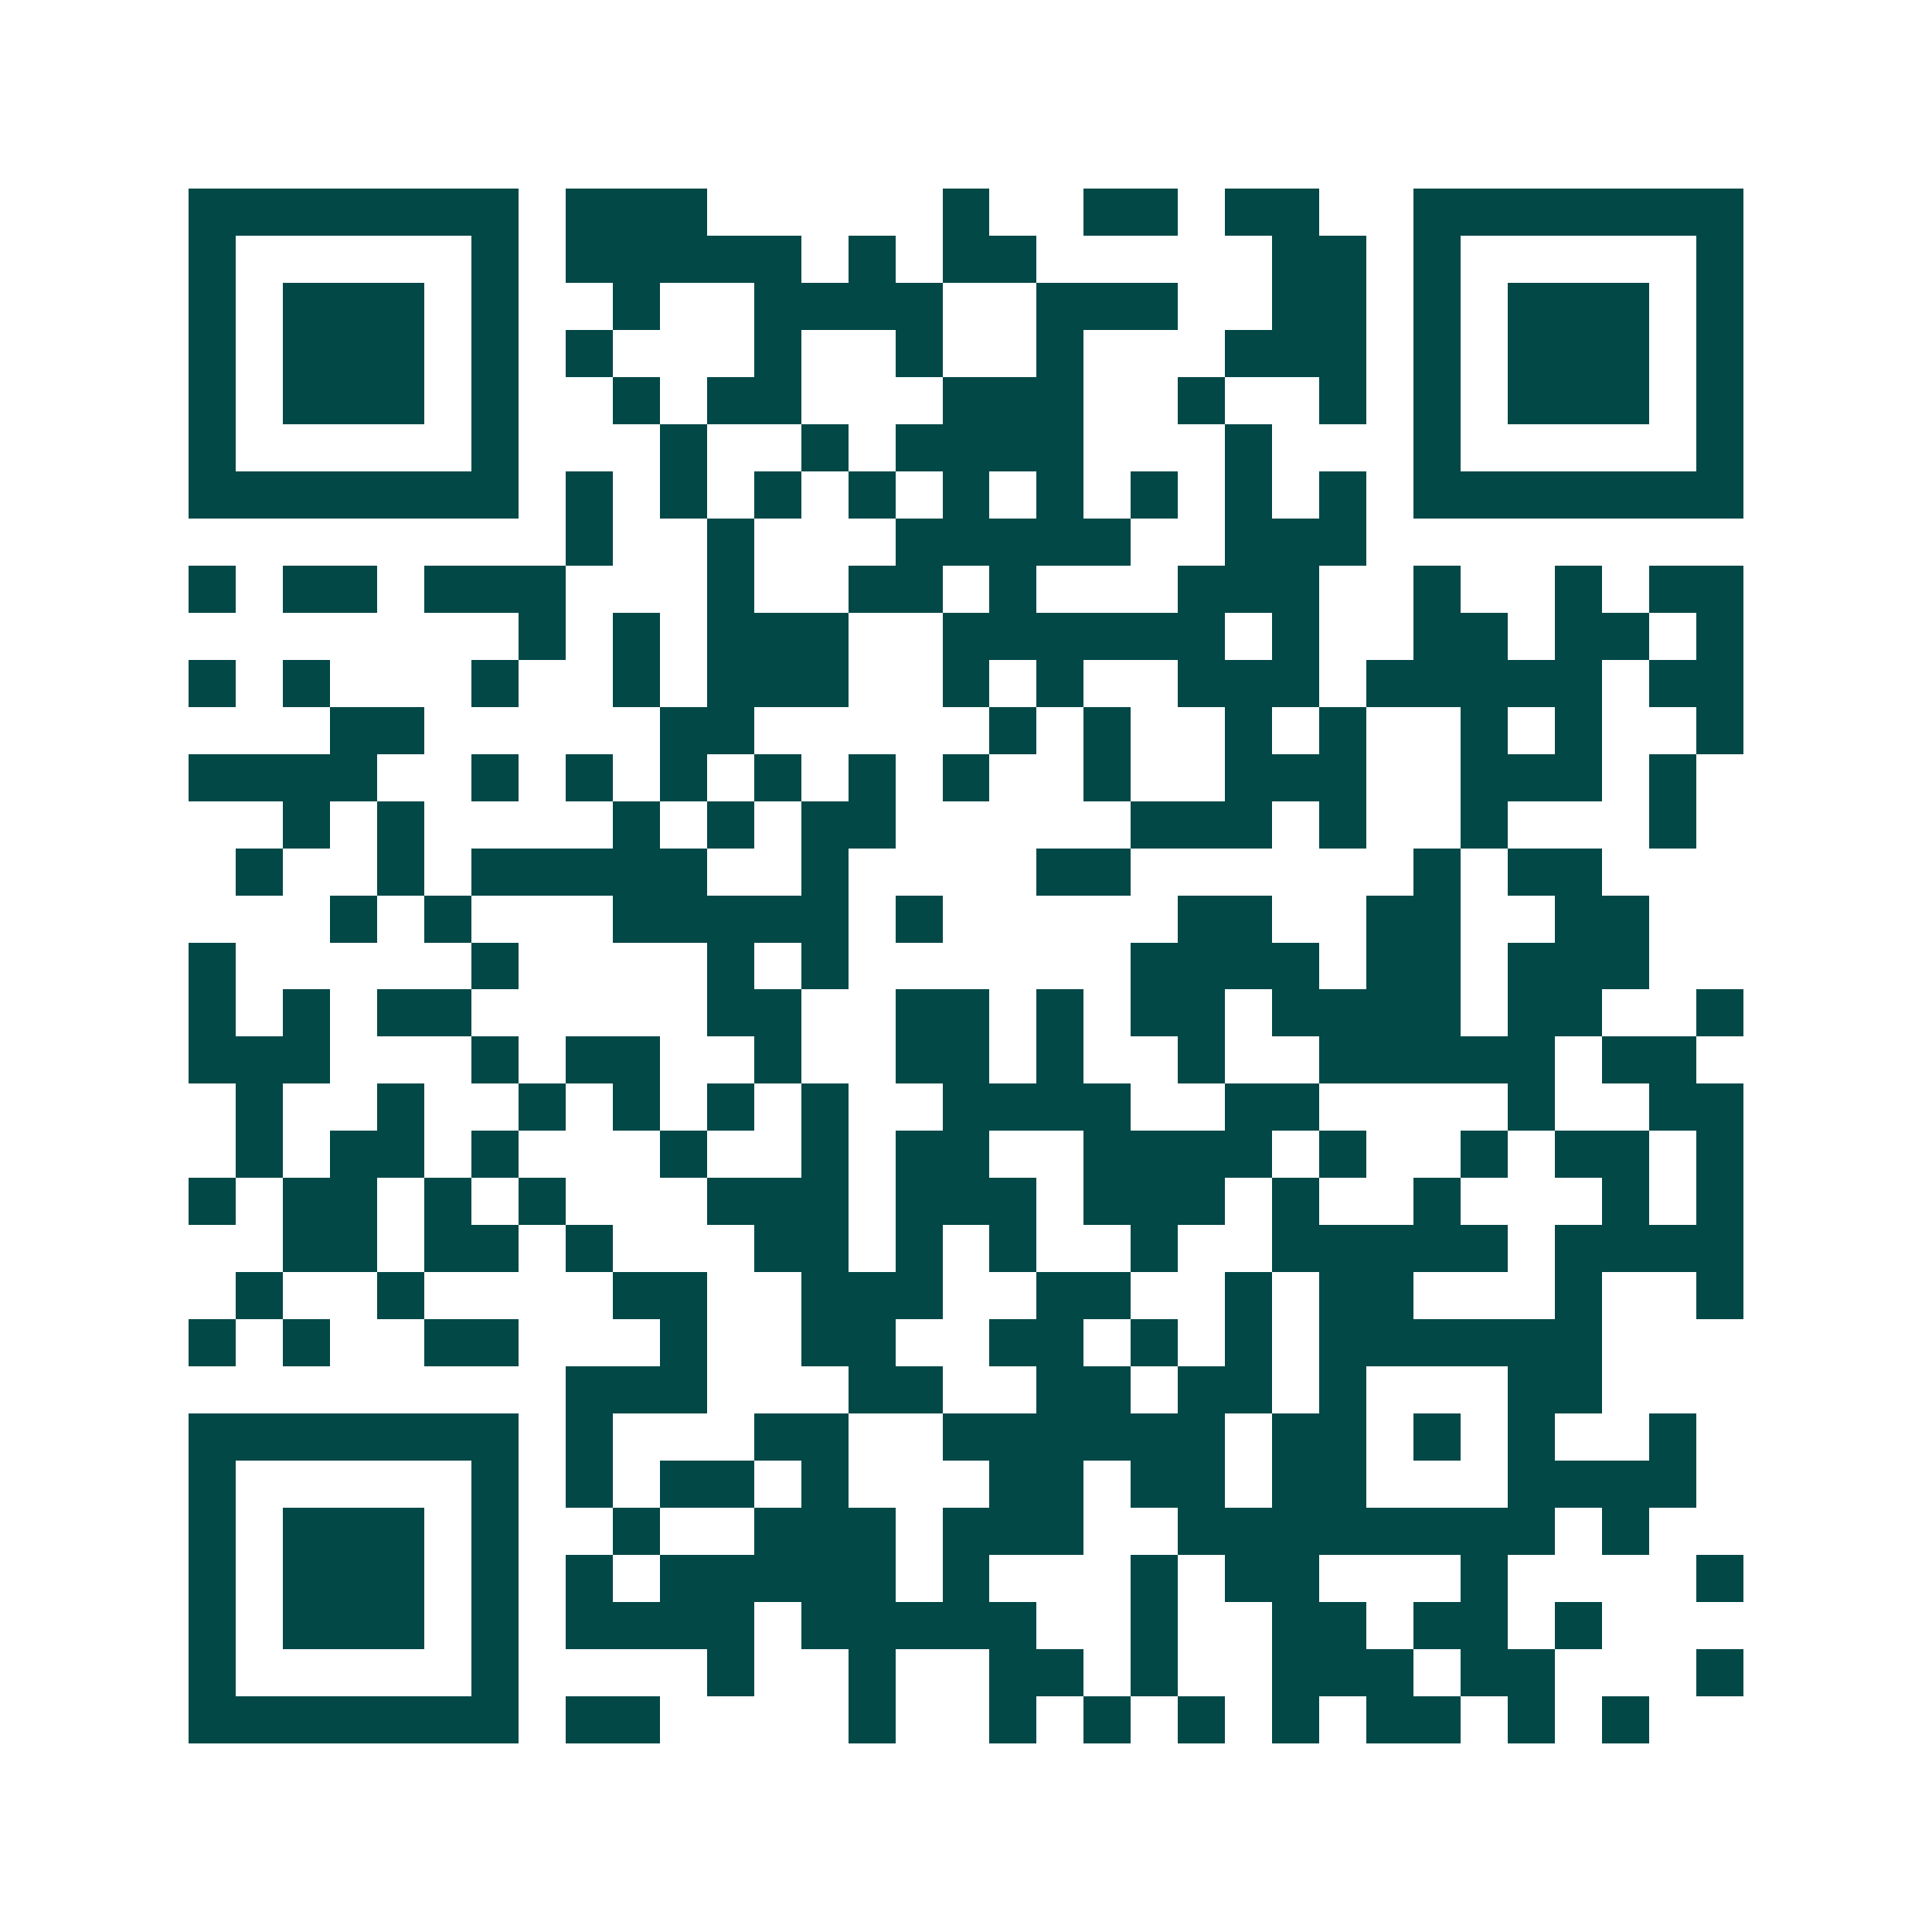 <svg xmlns="http://www.w3.org/2000/svg" width="200" height="200" viewBox="0 0 41 41" shape-rendering="crispEdges"><path fill="#ffffff" d="M0 0h41v41H0z"/><path stroke="#014847" d="M4 4.5h7m1 0h3m5 0h1m2 0h2m1 0h2m2 0h7M4 5.5h1m5 0h1m1 0h5m1 0h1m1 0h2m5 0h2m1 0h1m5 0h1M4 6.5h1m1 0h3m1 0h1m2 0h1m2 0h4m2 0h3m2 0h2m1 0h1m1 0h3m1 0h1M4 7.5h1m1 0h3m1 0h1m1 0h1m3 0h1m2 0h1m2 0h1m3 0h3m1 0h1m1 0h3m1 0h1M4 8.5h1m1 0h3m1 0h1m2 0h1m1 0h2m3 0h3m2 0h1m2 0h1m1 0h1m1 0h3m1 0h1M4 9.5h1m5 0h1m3 0h1m2 0h1m1 0h4m3 0h1m3 0h1m5 0h1M4 10.5h7m1 0h1m1 0h1m1 0h1m1 0h1m1 0h1m1 0h1m1 0h1m1 0h1m1 0h1m1 0h7M12 11.5h1m2 0h1m3 0h5m2 0h3M4 12.5h1m1 0h2m1 0h3m3 0h1m2 0h2m1 0h1m3 0h3m2 0h1m2 0h1m1 0h2M11 13.5h1m1 0h1m1 0h3m2 0h6m1 0h1m2 0h2m1 0h2m1 0h1M4 14.5h1m1 0h1m3 0h1m2 0h1m1 0h3m2 0h1m1 0h1m2 0h3m1 0h5m1 0h2M7 15.5h2m5 0h2m5 0h1m1 0h1m2 0h1m1 0h1m2 0h1m1 0h1m2 0h1M4 16.5h4m2 0h1m1 0h1m1 0h1m1 0h1m1 0h1m1 0h1m2 0h1m2 0h3m2 0h3m1 0h1M6 17.5h1m1 0h1m4 0h1m1 0h1m1 0h2m5 0h3m1 0h1m2 0h1m3 0h1M5 18.5h1m2 0h1m1 0h5m2 0h1m4 0h2m6 0h1m1 0h2M7 19.5h1m1 0h1m3 0h5m1 0h1m5 0h2m2 0h2m2 0h2M4 20.5h1m5 0h1m4 0h1m1 0h1m6 0h4m1 0h2m1 0h3M4 21.5h1m1 0h1m1 0h2m5 0h2m2 0h2m1 0h1m1 0h2m1 0h4m1 0h2m2 0h1M4 22.5h3m3 0h1m1 0h2m2 0h1m2 0h2m1 0h1m2 0h1m2 0h5m1 0h2M5 23.5h1m2 0h1m2 0h1m1 0h1m1 0h1m1 0h1m2 0h4m2 0h2m4 0h1m2 0h2M5 24.5h1m1 0h2m1 0h1m3 0h1m2 0h1m1 0h2m2 0h4m1 0h1m2 0h1m1 0h2m1 0h1M4 25.5h1m1 0h2m1 0h1m1 0h1m3 0h3m1 0h3m1 0h3m1 0h1m2 0h1m3 0h1m1 0h1M6 26.5h2m1 0h2m1 0h1m3 0h2m1 0h1m1 0h1m2 0h1m2 0h5m1 0h4M5 27.5h1m2 0h1m4 0h2m2 0h3m2 0h2m2 0h1m1 0h2m3 0h1m2 0h1M4 28.5h1m1 0h1m2 0h2m3 0h1m2 0h2m2 0h2m1 0h1m1 0h1m1 0h6M12 29.5h3m3 0h2m2 0h2m1 0h2m1 0h1m3 0h2M4 30.5h7m1 0h1m3 0h2m2 0h6m1 0h2m1 0h1m1 0h1m2 0h1M4 31.5h1m5 0h1m1 0h1m1 0h2m1 0h1m3 0h2m1 0h2m1 0h2m3 0h4M4 32.5h1m1 0h3m1 0h1m2 0h1m2 0h3m1 0h3m2 0h8m1 0h1M4 33.5h1m1 0h3m1 0h1m1 0h1m1 0h5m1 0h1m3 0h1m1 0h2m3 0h1m4 0h1M4 34.5h1m1 0h3m1 0h1m1 0h4m1 0h5m2 0h1m2 0h2m1 0h2m1 0h1M4 35.5h1m5 0h1m4 0h1m2 0h1m2 0h2m1 0h1m2 0h3m1 0h2m3 0h1M4 36.5h7m1 0h2m4 0h1m2 0h1m1 0h1m1 0h1m1 0h1m1 0h2m1 0h1m1 0h1"/></svg>

